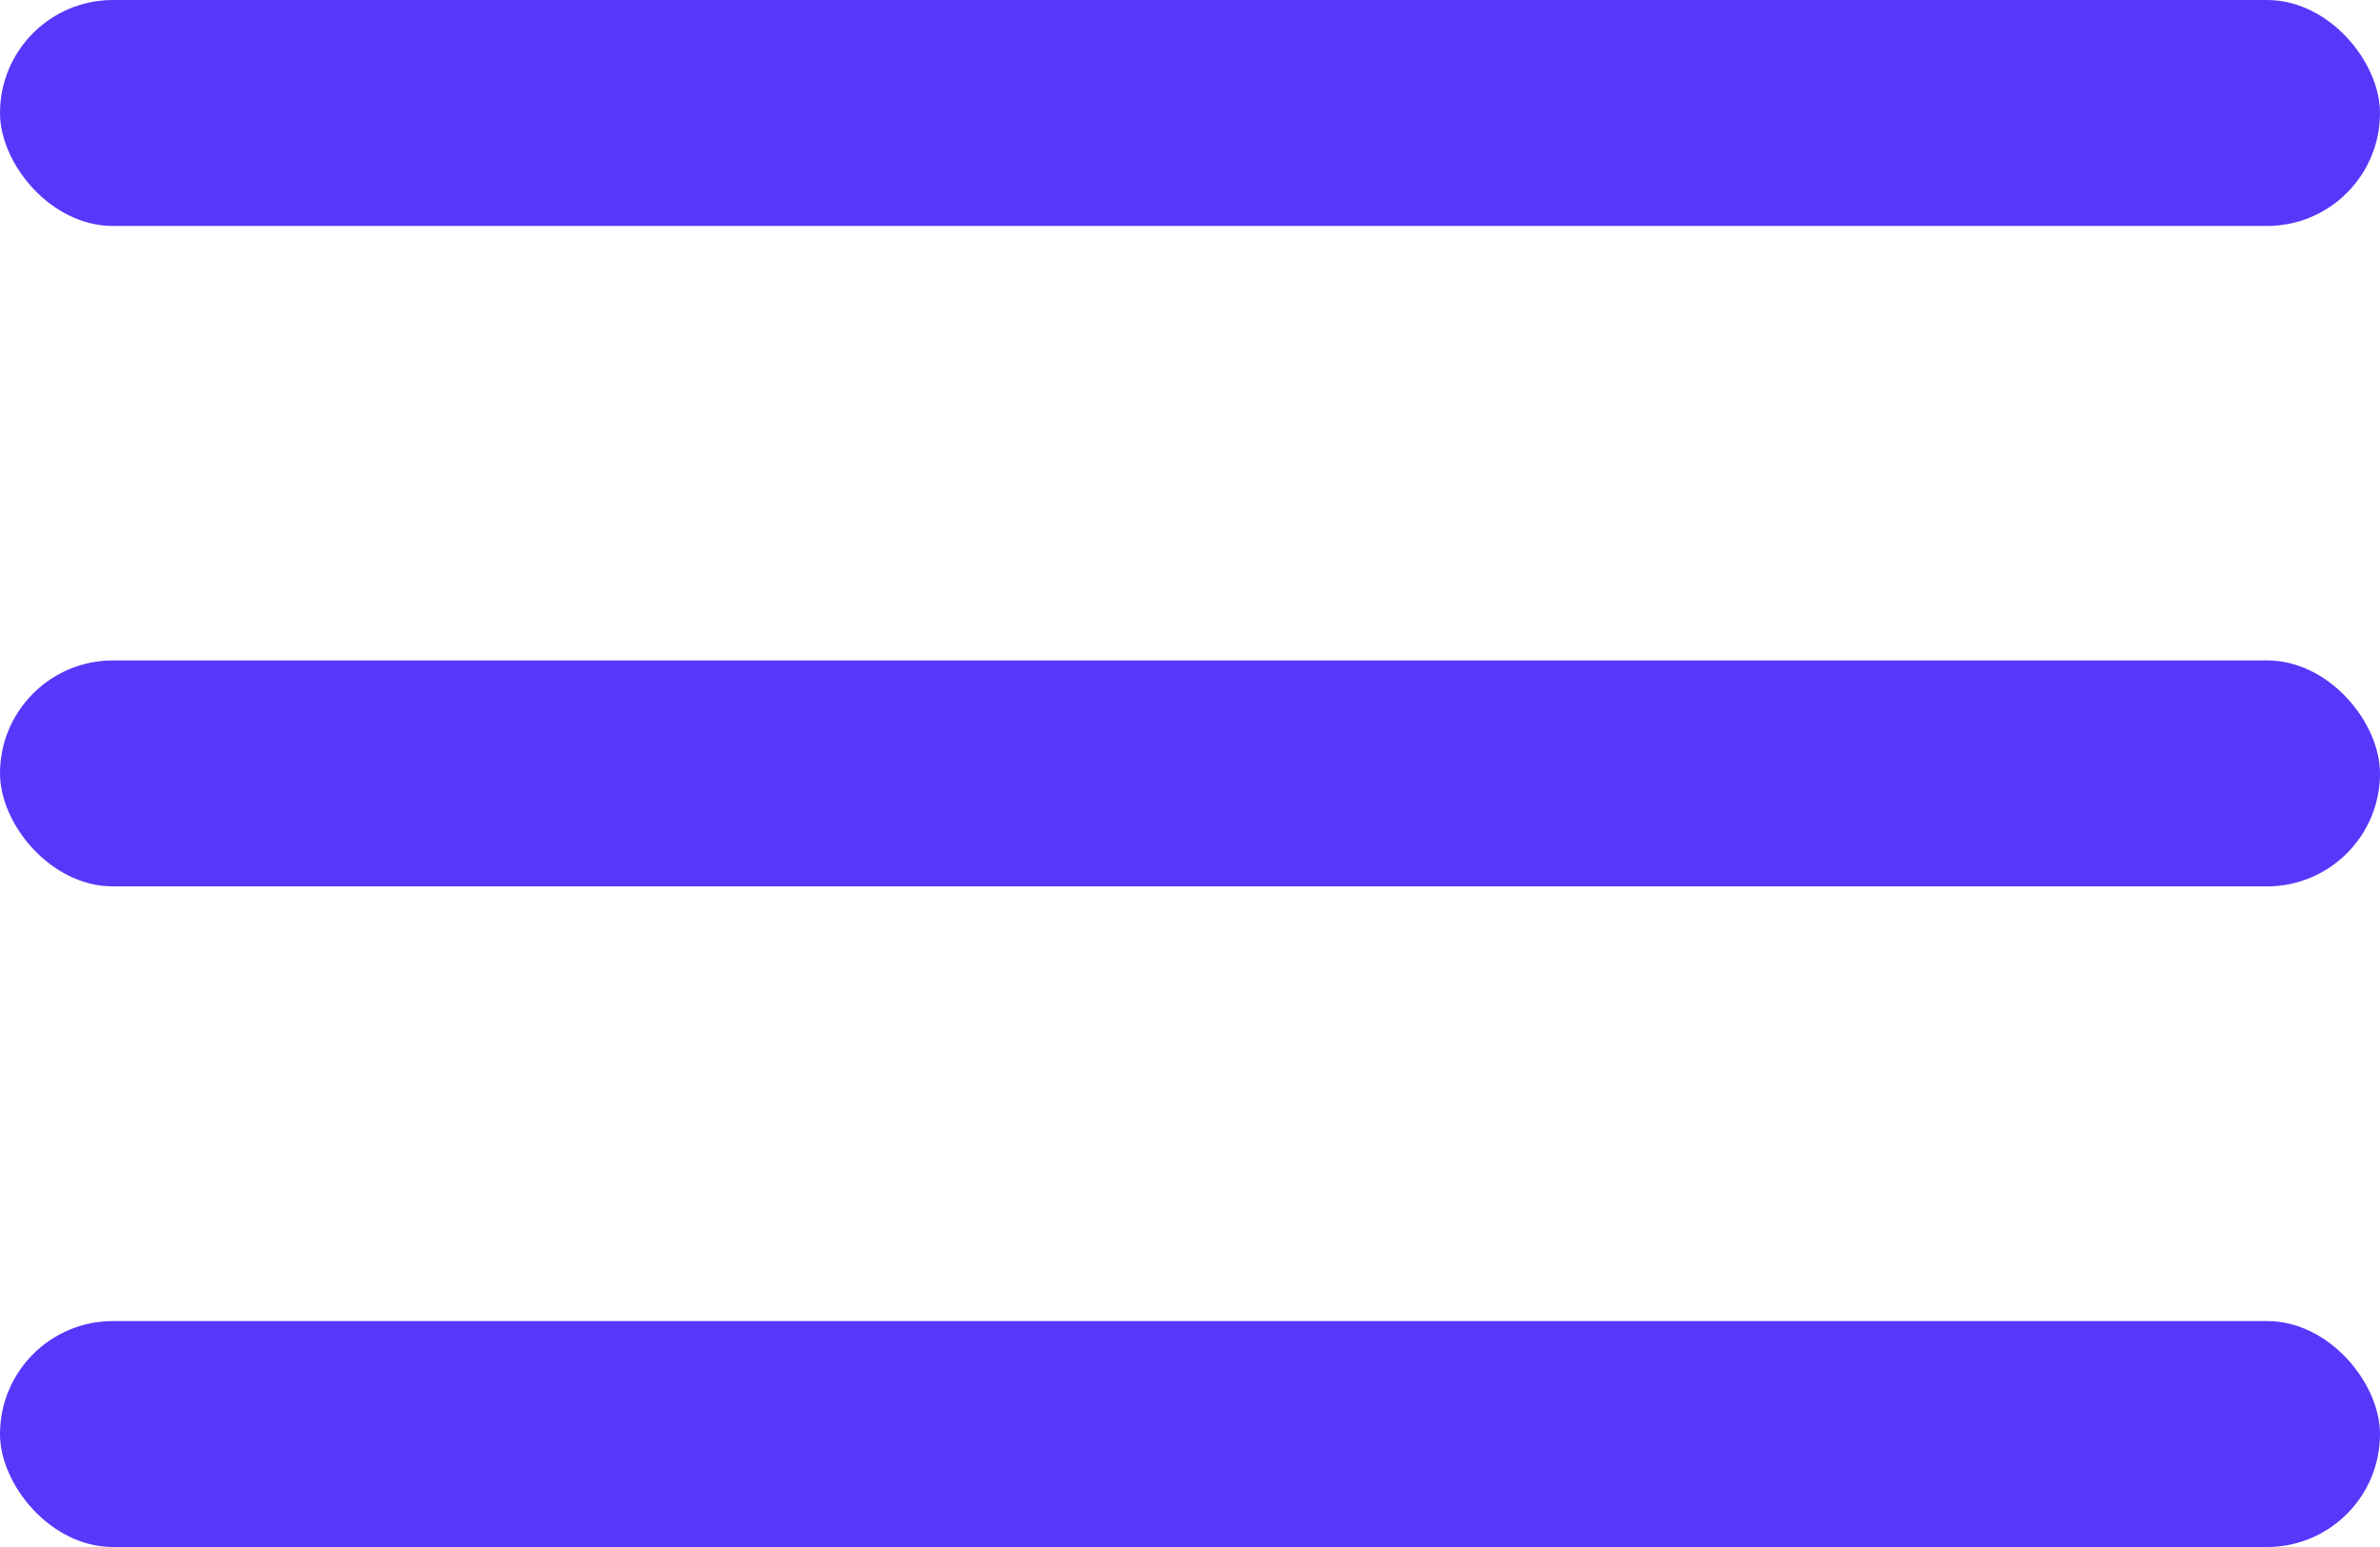 <?xml version="1.0" encoding="UTF-8"?> <svg xmlns="http://www.w3.org/2000/svg" width="140" height="91" viewBox="0 0 140 91" fill="none"> <rect width="140" height="13.292" rx="6.646" fill="#5638FB"></rect> <rect y="77.709" width="140" height="13.292" rx="6.646" fill="#5638FB"></rect> <rect y="38.848" width="140" height="13.292" rx="6.646" fill="#5638FB"></rect> </svg> 